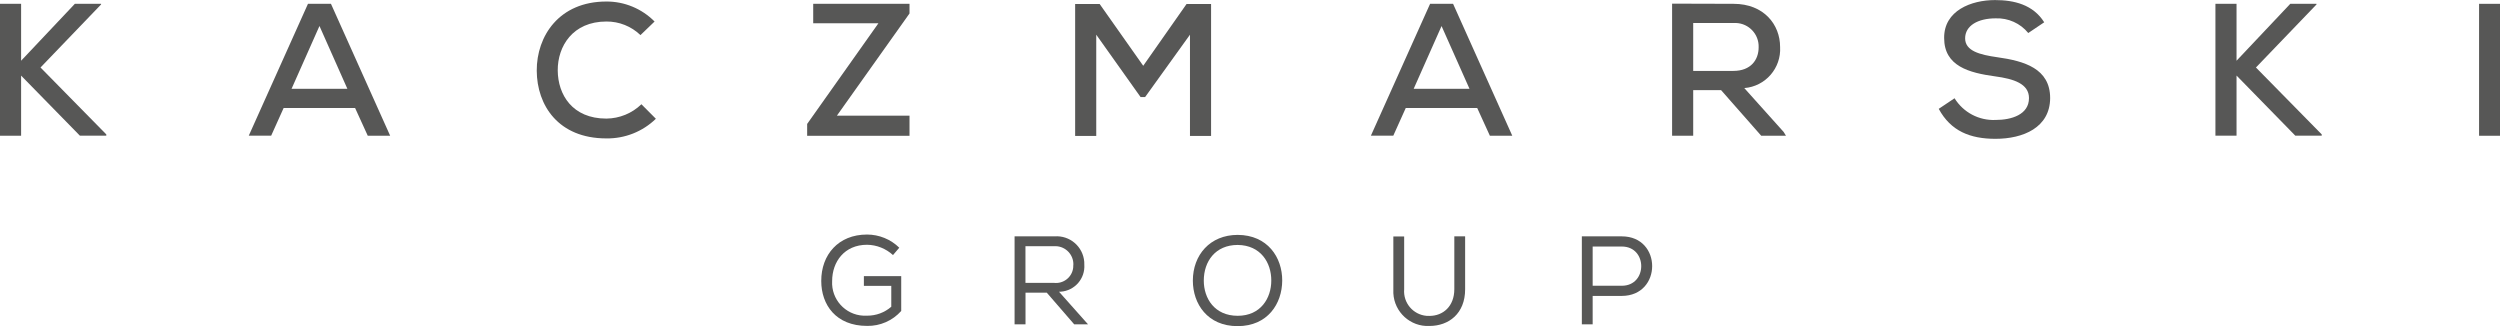 <?xml version="1.0" encoding="UTF-8"?>
<svg id="Layer_1" data-name="Layer 1" xmlns="http://www.w3.org/2000/svg" viewBox="0 0 425.2 55.46">
  <defs>
    <style>
      .cls-1 {
        fill: #575756;
      }
    </style>
  </defs>
  <g id="Group_1" data-name="Group 1">
    <path id="Path_3" data-name="Path 3" class="cls-1" d="M111.55,20.2c-2.25,2.19-5.29,3.39-8.43,3.34-8.14,0-11.8-5.61-11.83-11.51S95.1,.26,103.12,.26c3.08-.02,6.04,1.21,8.21,3.4l-2.4,2.31c-1.56-1.5-3.64-2.33-5.8-2.31-5.71,0-8.3,4.2-8.27,8.33,.03,4.1,2.47,8.18,8.27,8.18,2.23-.02,4.36-.89,5.96-2.44l2.46,2.47Z"/>
    <path id="Path_4" data-name="Path 4" class="cls-1" d="M138.31,.65h16.38v1.64l-12.35,17.38h12.35v3.43h-17.41v-2.02l12.12-17.12h-11.09V.65Z"/>
    <path id="Path_5" data-name="Path 5" class="cls-1" d="M202.39,5.9l-7.63,10.61h-.77l-7.54-10.61V23.12h-3.59V.68h4.17l7.41,10.51,7.37-10.51h4.17V23.12h-3.59V5.9h0Z"/>
    <path id="Path_6" data-name="Path 6" class="cls-1" d="M251.24,18.37h-12.15l-2.12,4.71h-3.81L243.23,.65h3.91l10.07,22.44h-3.81l-2.15-4.71Zm-6.06-13.94l-4.74,10.67h9.49l-4.75-10.67Z"/>
    <path id="Path_7" data-name="Path 7" class="cls-1" d="M303.75,23.09h-4.2l-6.83-7.76h-4.74v7.76h-3.59V.62c3.49,0,6.96,.03,10.45,.03,5.19,0,7.92,3.56,7.92,7.34,.21,3.6-2.5,6.71-6.09,6.99l6.7,7.47,.39,.64Zm-15.77-19.17V12.06h6.83c2.98,0,4.3-1.89,4.3-4.01,.08-2.21-1.65-4.06-3.85-4.14-.14,0-.28,0-.41,0h-6.86Z"/>
    <path id="Path_8" data-name="Path 8" class="cls-1" d="M344.97,5.62c-1.35-1.66-3.41-2.58-5.55-2.5-3.02,0-5.19,1.25-5.19,3.4s2.5,2.79,5.45,3.21c4.61,.64,9.01,1.92,9.01,6.96-.03,5.03-4.62,6.92-9.3,6.92-4.3,0-7.6-1.31-9.65-5.1l2.69-1.8c1.49,2.41,4.16,3.82,6.99,3.69,2.69,0,5.67-.9,5.67-3.72,0-2.44-2.6-3.27-5.74-3.69-4.46-.61-8.69-1.73-8.69-6.54-.03-4.65,4.61-6.44,8.65-6.44,3.24,0,6.48,.77,8.37,3.78l-2.72,1.83Z"/>
    <path id="Path_9" data-name="Path 9" class="cls-1" d="M393.98,.77l-10.29,10.71,11.19,11.38v.22h-4.49l-10-10.23v10.23h-3.59V.65h3.59V10.33l9.14-9.68h4.46v.13Z"/>
    <rect id="Rectangle_11" data-name="Rectangle 11" class="cls-1" x="421.64" y=".65" width="3.56" height="22.44"/>
    <path id="Path_10" data-name="Path 10" class="cls-1" d="M151.89,43.39c-1.21-1.11-2.78-1.74-4.42-1.76-3.85,0-5.94,2.89-5.94,6.18-.16,3.09,2.22,5.73,5.31,5.88,.22,.01,.45,0,.67,0,1.5,0,2.95-.53,4.08-1.52v-3.55h-4.66v-1.65h6.35v5.92c-1.47,1.65-3.59,2.58-5.8,2.54-5.32,0-7.8-3.61-7.8-7.63-.02-4.47,2.91-7.91,7.78-7.91,2.05,0,4.03,.8,5.49,2.24l-1.06,1.24Z"/>
    <path id="Path_11" data-name="Path 11" class="cls-1" d="M178.05,49.78h-3.63v5.38h-1.86v-14.96h6.8c2.59-.2,4.85,1.74,5.05,4.33,.01,.15,.02,.3,.01,.46,.17,2.38-1.62,4.45-4.01,4.62-.1,0-.19,.01-.29,.01l4.93,5.54h-2.35l-4.66-5.38Zm4.51-4.74c.05-1.7-1.29-3.12-2.99-3.17-.07,0-.15,0-.22,0h-4.94v6.24h4.85c1.62,.19,3.09-.97,3.27-2.59,.02-.16,.02-.32,.02-.48"/>
    <path id="Path_12" data-name="Path 12" class="cls-1" d="M218.08,47.73c-.02,3.91-2.46,7.74-7.59,7.74s-7.61-3.81-7.61-7.74c0-4.34,2.9-7.78,7.63-7.78,5.07,.02,7.59,3.82,7.57,7.78m-7.57-6.07c-3.8,0-5.77,2.8-5.77,6.07,0,3.03,1.84,5.98,5.77,5.98s5.71-3.03,5.71-5.98c.02-3.04-1.8-6.03-5.71-6.07"/>
    <path id="Path_13" data-name="Path 13" class="cls-1" d="M249.19,40.22v8.98c0,4.15-2.8,6.24-6.07,6.24-3.23,.16-5.98-2.34-6.14-5.57-.01-.22,0-.44,0-.67v-8.98h1.84v8.98c-.19,2.3,1.51,4.32,3.81,4.52,.16,.01,.32,.02,.49,.01,2.31,0,4.23-1.62,4.23-4.55v-8.98h1.81l.02,.02Z"/>
    <path id="Path_14" data-name="Path 14" class="cls-1" d="M270.88,55.16h-1.84v-14.96h6.8c6.88,0,6.88,10.11,0,10.13h-4.96v4.83Zm4.96-13.23h-4.96v6.67h4.96c4.4,0,4.4-6.67,0-6.67"/>
  </g>
  <path id="Path_1" data-name="Path 1" class="cls-1" d="M17.18,.77L6.89,11.48l11.19,11.38v.22h-4.49L3.59,12.86v10.23H0V.65H3.59V10.33L12.73,.65h4.46v.13Z"/>
  <path id="Path_2" data-name="Path 2" class="cls-1" d="M60.39,18.37h-12.15l-2.12,4.71h-3.81L52.38,.65h3.91l10.07,22.44h-3.81l-2.15-4.71Zm-6.06-13.94l-4.74,10.67h9.49l-4.74-10.67Z"/>
</svg>